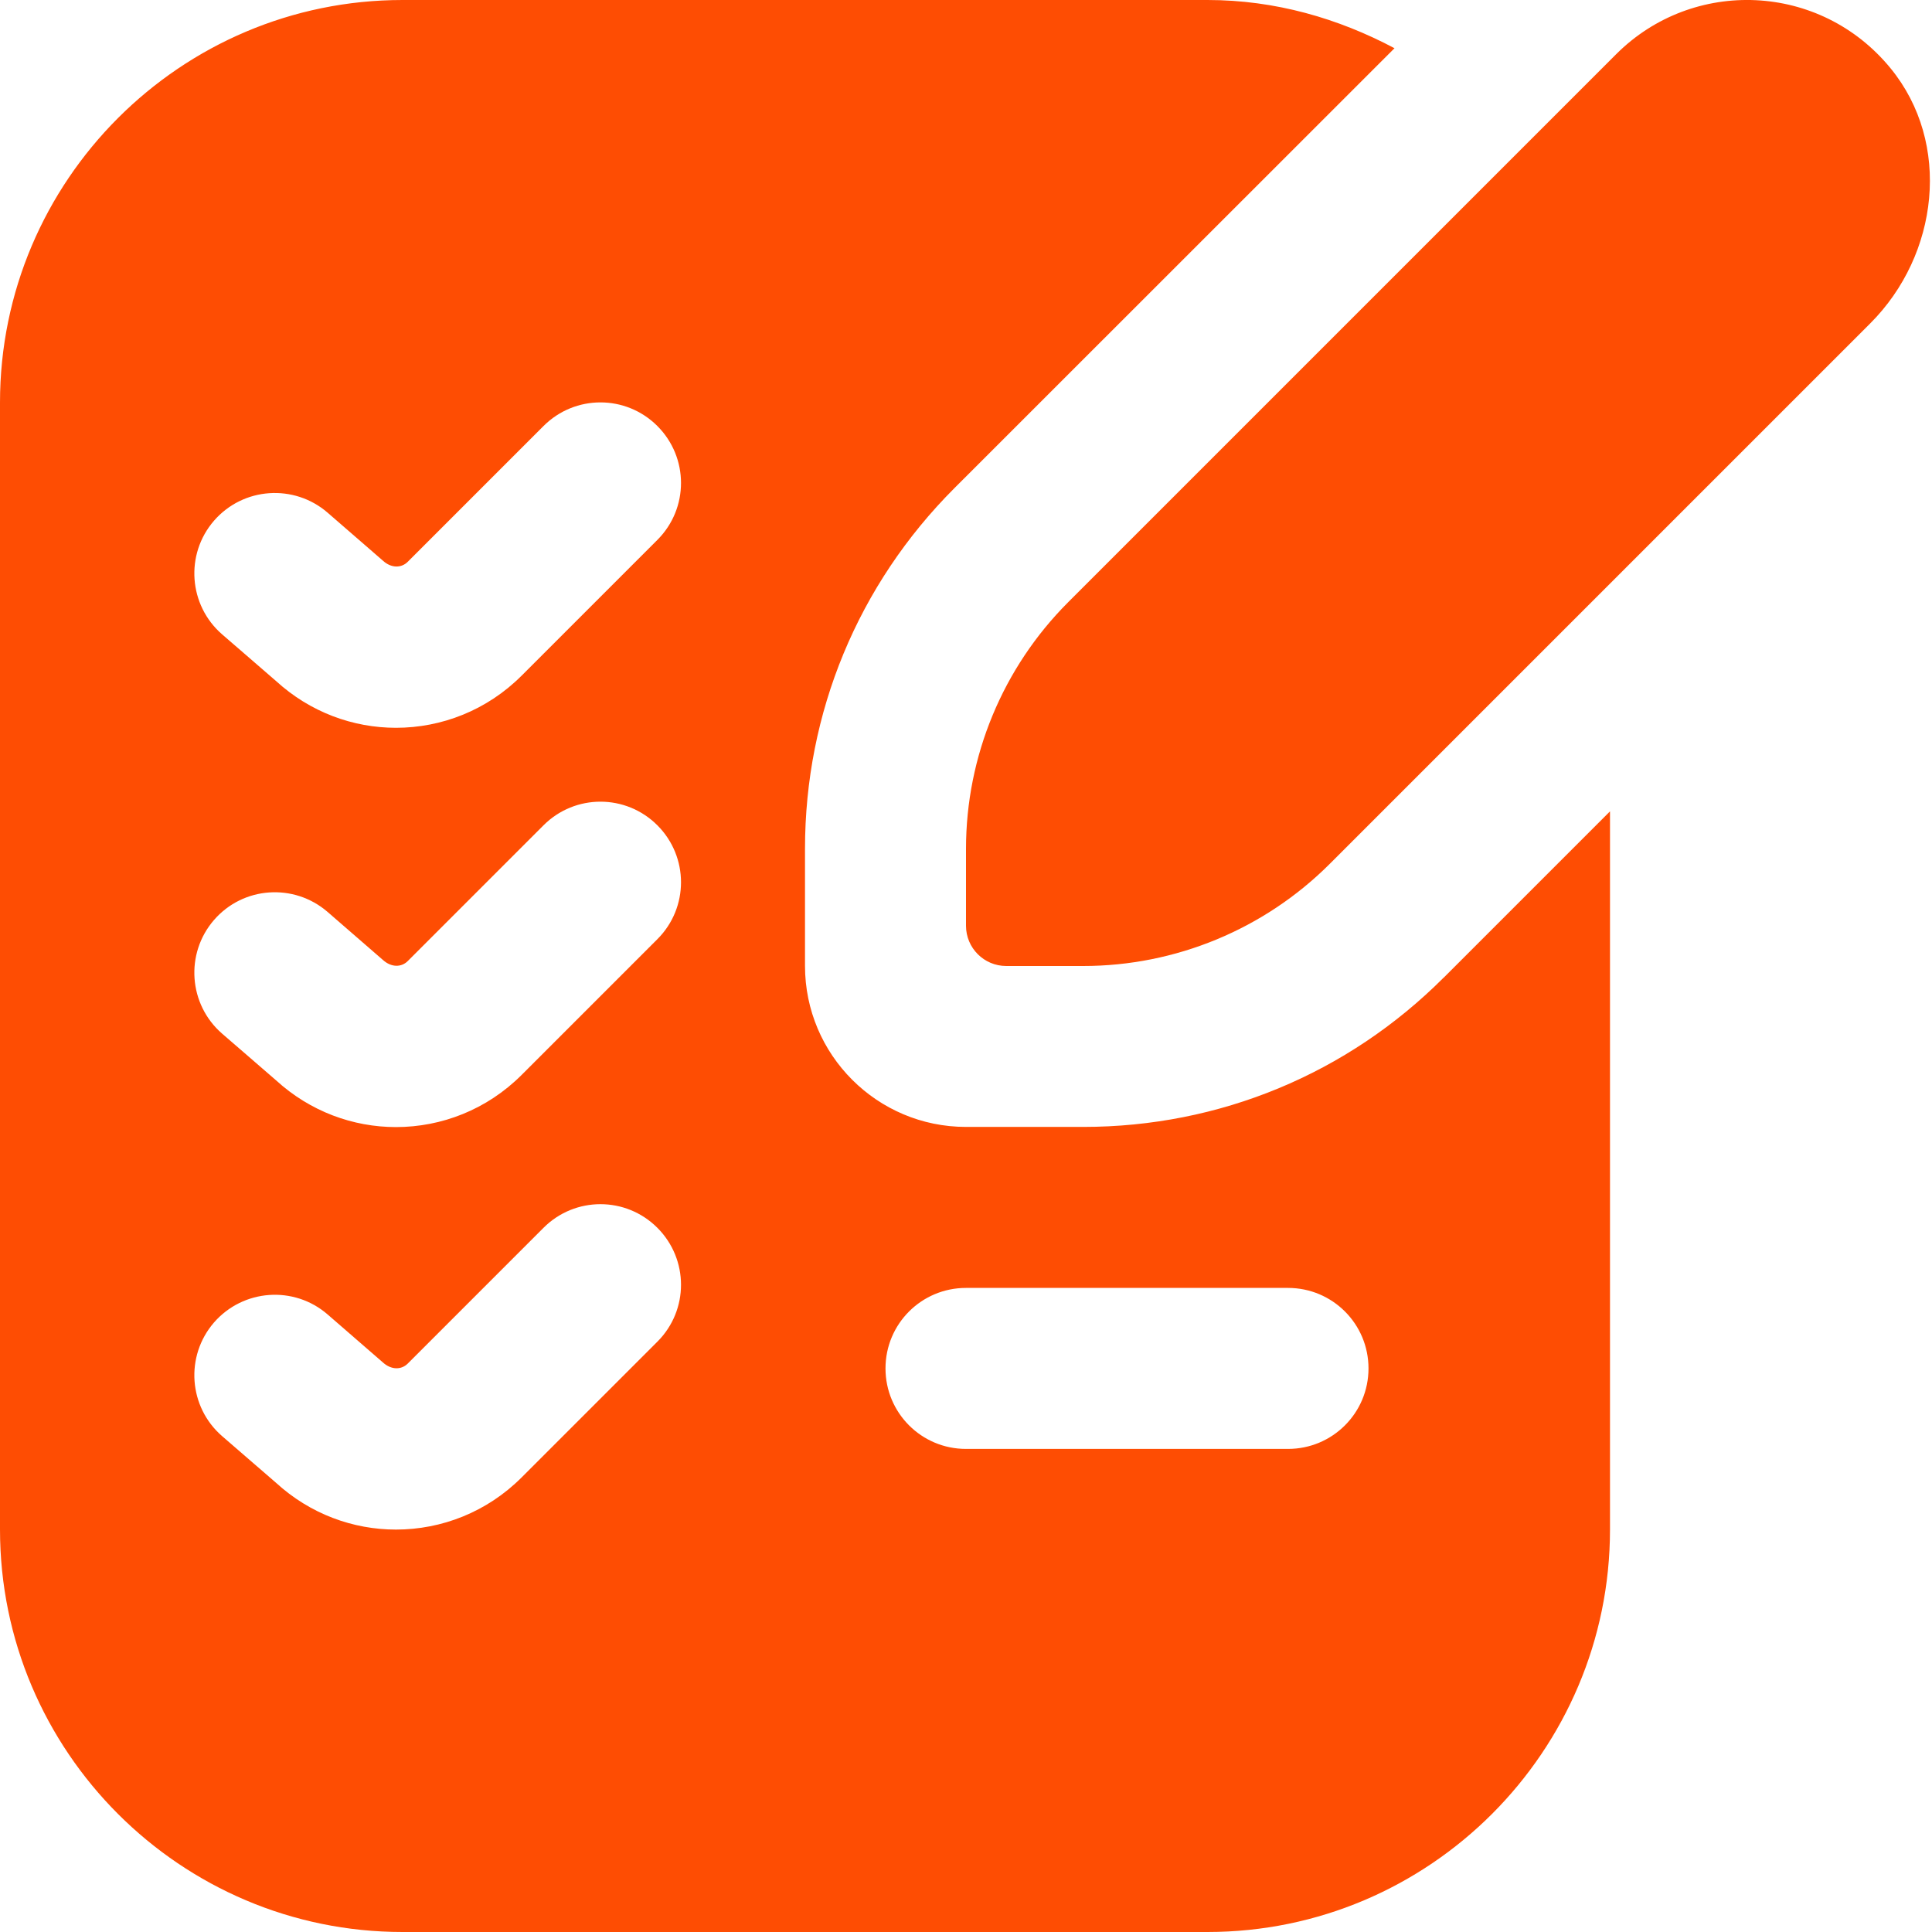 <svg width="24" height="24" viewBox="0 0 24 24" fill="none" xmlns="http://www.w3.org/2000/svg">
<g clip-path="url(#clip0_362_93)">
<path d="M13.27 7.48C12.457 8.293 12 9.395 12 10.545V11.5C12 11.776 12.224 12 12.5 12H13.455C14.604 12 15.707 11.543 16.519 10.731L23.234 4.016C24.084 3.166 24.247 1.78 23.486 0.849C22.611 -0.221 21.03 -0.28 20.077 0.673L13.27 7.48ZM17.934 12.144C16.739 13.34 15.148 13.999 13.455 13.999H12C10.896 13.999 10 13.103 10 11.999V10.544C10 8.852 10.659 7.262 11.855 6.065L17.323 0.599C16.626 0.229 15.843 0 15 0H5C2.243 0 0 2.243 0 5V19C0 21.757 2.243 24 5 24H15C17.757 24 20 21.757 20 19V10.079L17.934 12.145V12.144ZM8.167 16.666L6.48 18.353C6.049 18.784 5.485 19.001 4.919 19.001C4.386 19.001 3.853 18.808 3.428 18.419L2.759 17.84C2.342 17.478 2.297 16.847 2.658 16.429C3.021 16.012 3.652 15.967 4.069 16.328L4.758 16.926C4.861 17.019 4.986 17.018 5.065 16.939L6.752 15.252C7.143 14.861 7.775 14.861 8.166 15.252C8.557 15.643 8.558 16.275 8.167 16.666ZM8.167 11.666L6.48 13.353C6.049 13.784 5.485 14.001 4.919 14.001C4.386 14.001 3.853 13.808 3.428 13.419L2.759 12.84C2.342 12.478 2.297 11.846 2.658 11.429C3.021 11.01 3.652 10.968 4.069 11.328L4.758 11.926C4.861 12.019 4.986 12.018 5.065 11.939L6.752 10.252C7.143 9.861 7.775 9.861 8.166 10.252C8.557 10.643 8.558 11.275 8.167 11.666ZM8.167 6.706L6.48 8.393C6.049 8.824 5.485 9.041 4.919 9.041C4.386 9.041 3.853 8.848 3.428 8.459L2.759 7.88C2.342 7.518 2.297 6.886 2.658 6.469C3.021 6.051 3.652 6.008 4.069 6.368L4.758 6.966C4.861 7.06 4.986 7.058 5.065 6.979L6.752 5.292C7.143 4.901 7.775 4.901 8.166 5.292C8.557 5.683 8.558 6.315 8.167 6.706ZM16 17.999H12C11.447 17.999 11 17.552 11 16.999C11 16.446 11.447 15.999 12 15.999H16C16.553 15.999 17 16.446 17 16.999C17 17.552 16.553 17.999 16 17.999Z" fill="#FE4D03"/>
</g>
<defs>
<clipPath id="clip0_362_93">
<rect width="24" height="24" fill="white"/>
</clipPath>
</defs>
</svg>
